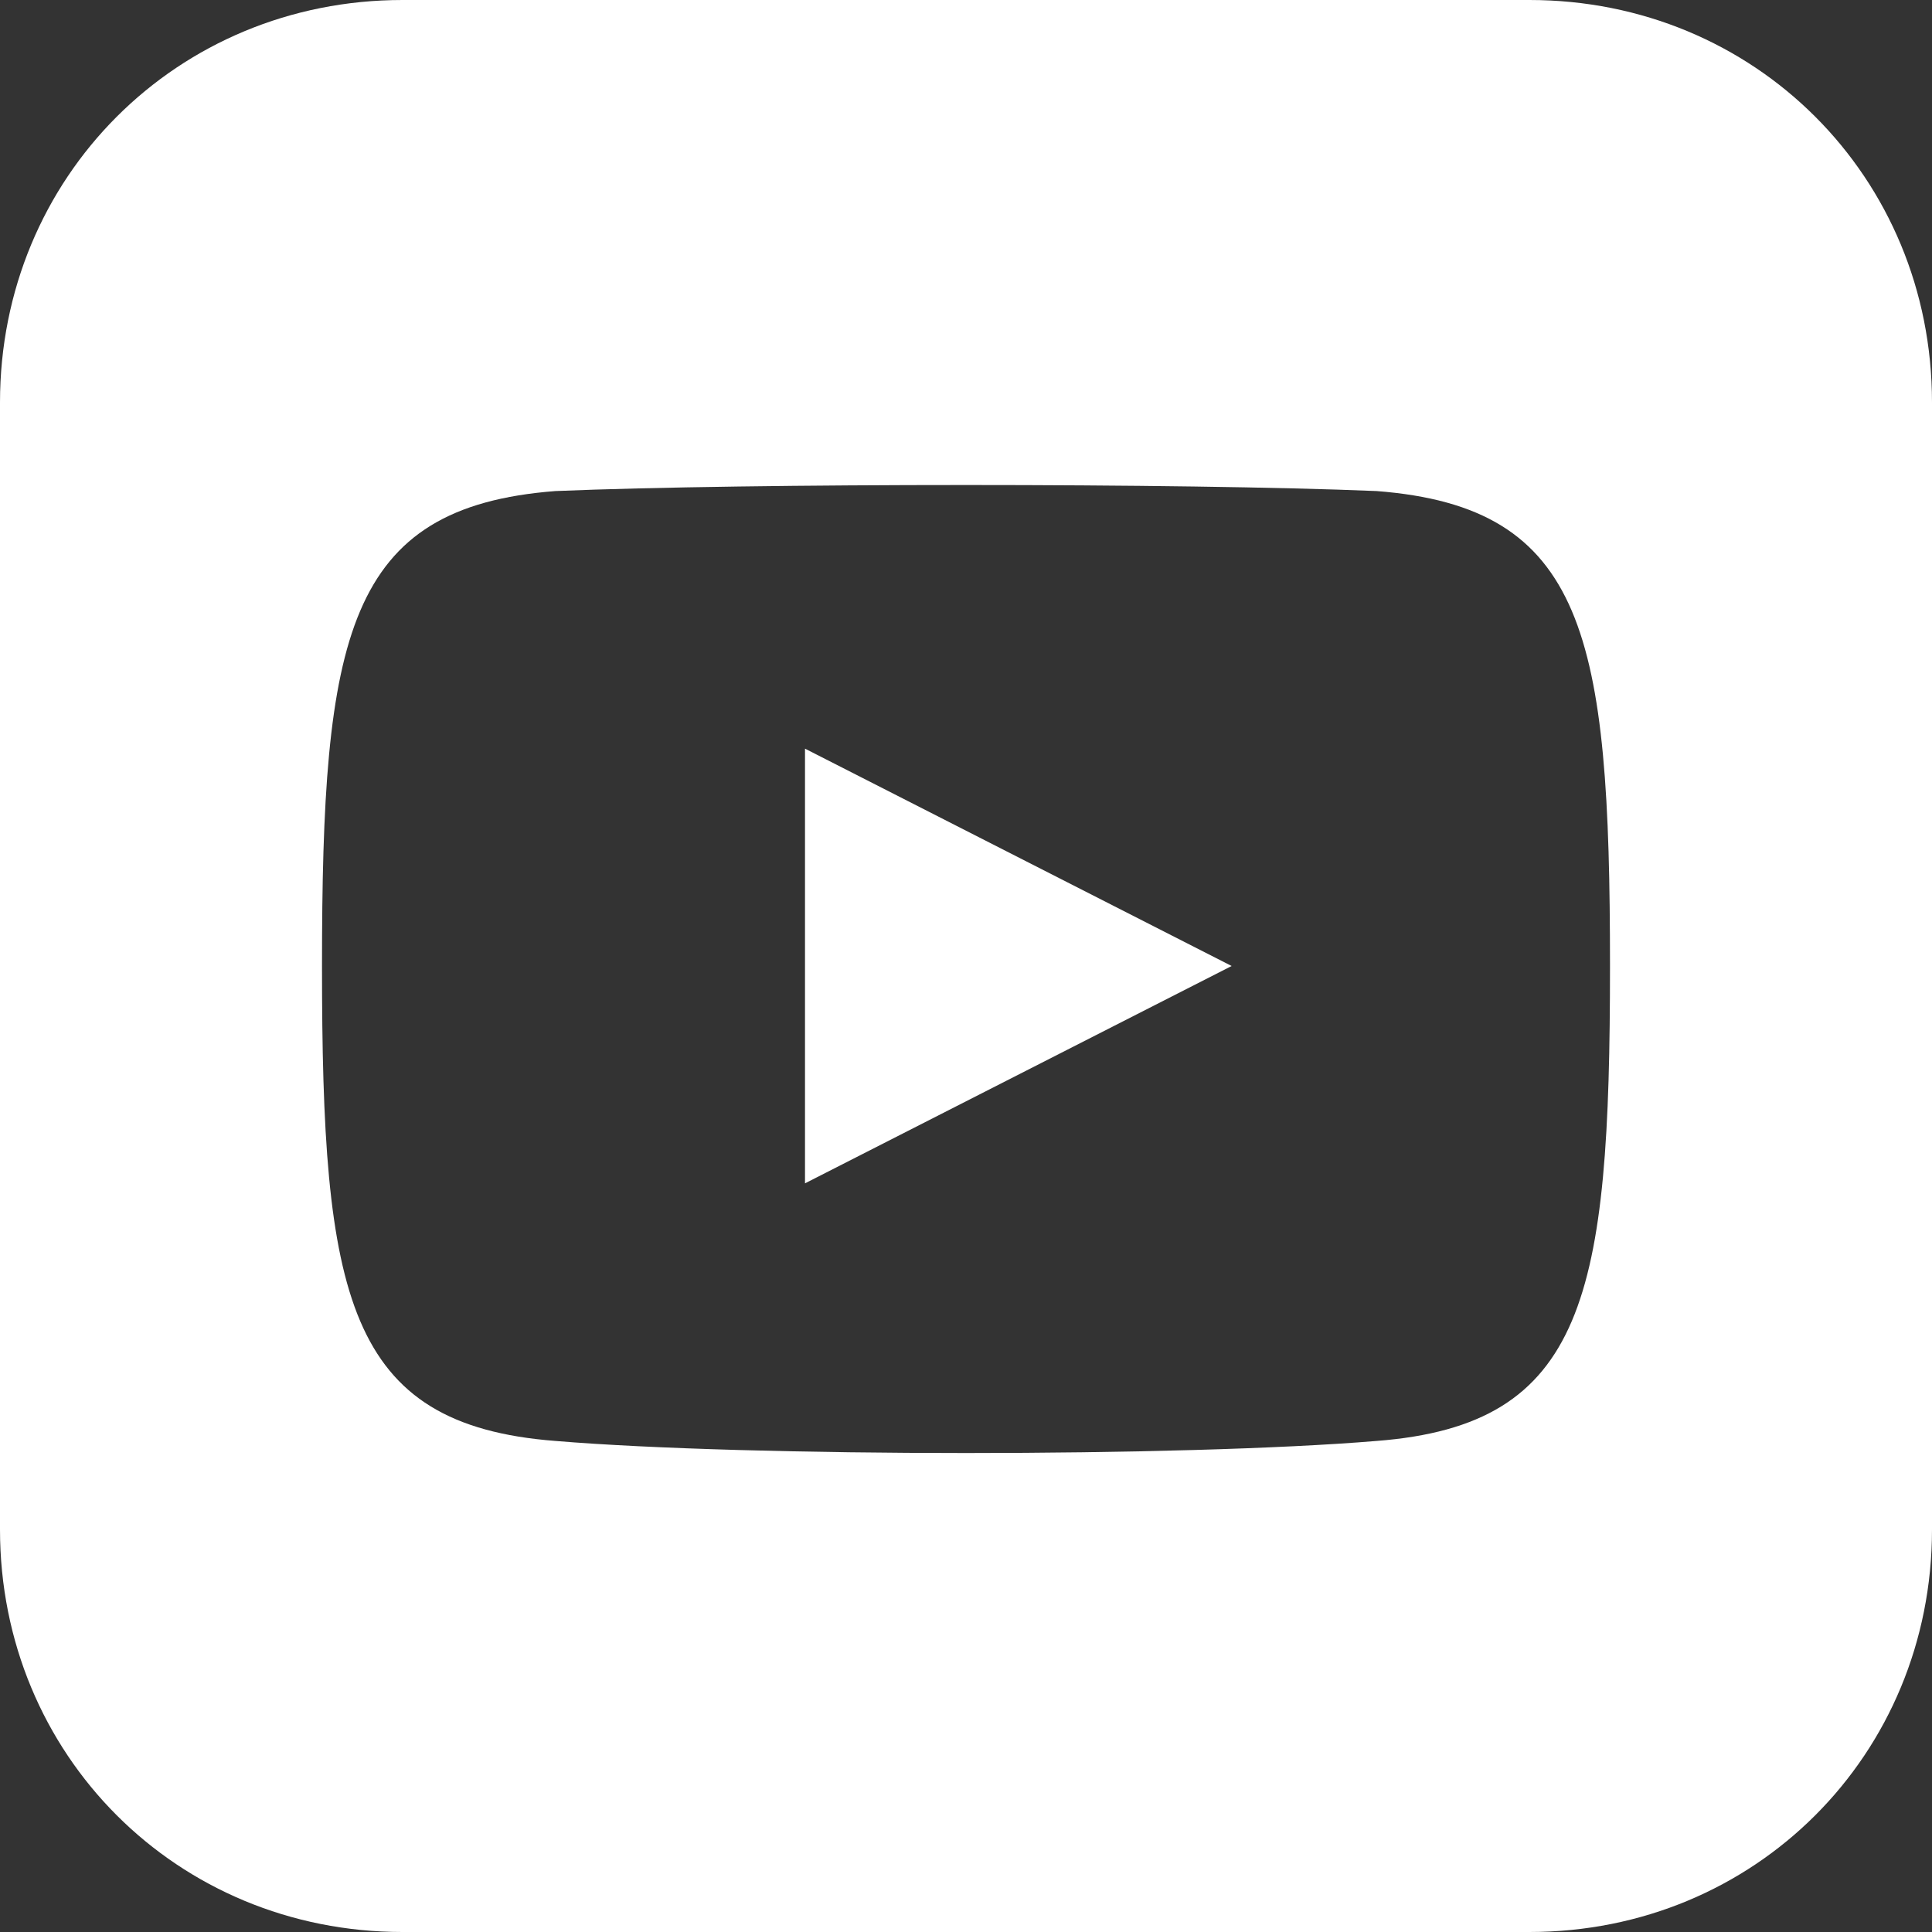 <?xml version="1.0" encoding="utf-8"?>
<!-- Generator: Adobe Illustrator 23.0.1, SVG Export Plug-In . SVG Version: 6.00 Build 0)  -->
<svg version="1.1" id="Livello_1" xmlns="http://www.w3.org/2000/svg" xmlns:xlink="http://www.w3.org/1999/xlink" x="0px" y="0px"
	 viewBox="0 0 24 24" style="enable-background:new 0 0 24 24;" xml:space="preserve">
<rect x="0" y="0" width="24" height="24" fill="#333333" stroke="none"/>
<style type="text/css">
	.st0{fill:#FFFFFF;}
</style>
<path class="st0" d="M10,9.3l5.3,2.7L10,14.7V9.3z M24,5v14c0,2.8-2.2,5-5,5H5c-2.8,0-5-2.2-5-5V5c0-2.8,2.2-5,5-5h14
	C21.8,0,24,2.2,24,5z M20,12c0-4.1-0.3-5.7-2.9-5.9C14.7,6,9.3,6,6.9,6.1C4.3,6.3,4,7.9,4,12c0,4.1,0.3,5.7,2.9,5.9
	c2.4,0.2,7.8,0.2,10.2,0C19.7,17.7,20,16.1,20,12z"/>
</svg>
